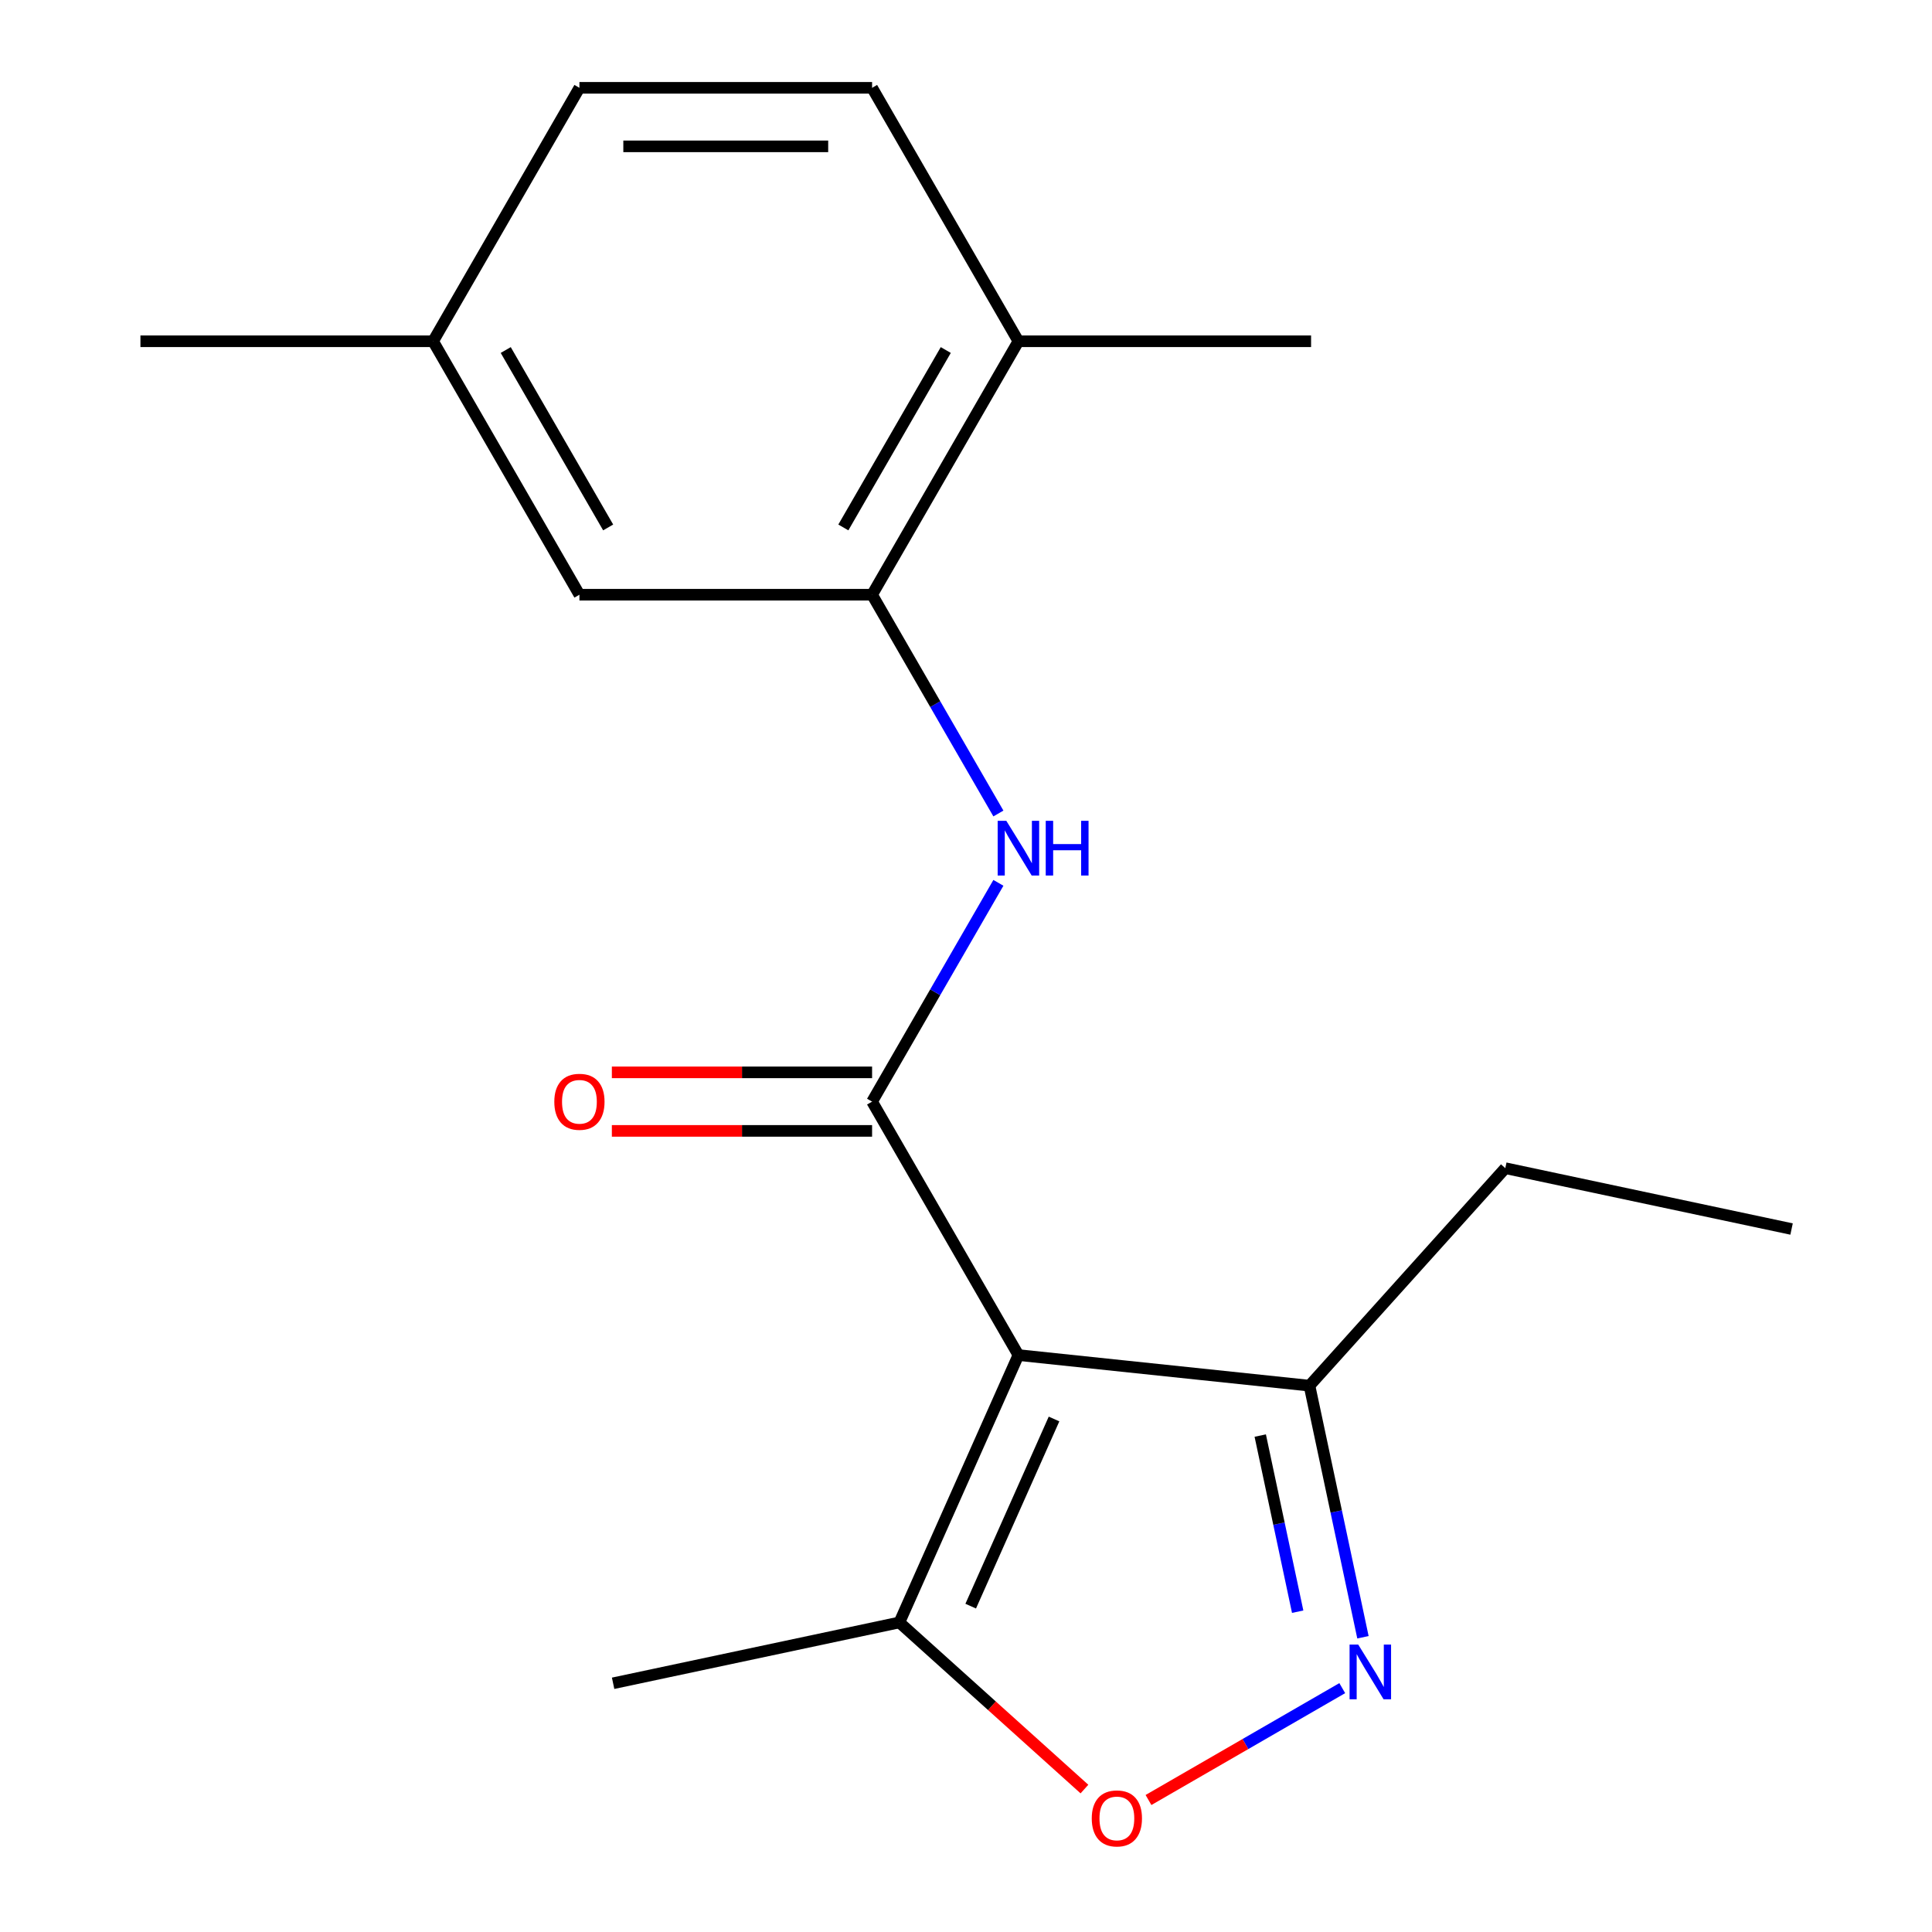<?xml version='1.0' encoding='iso-8859-1'?>
<svg version='1.1' baseProfile='full'
              xmlns='http://www.w3.org/2000/svg'
                      xmlns:rdkit='http://www.rdkit.org/xml'
                      xmlns:xlink='http://www.w3.org/1999/xlink'
                  xml:space='preserve'
width='1000px' height='1000px' viewBox='0 0 1000 1000'>
<!-- END OF HEADER -->
<rect style='opacity:1.0;fill:#FFFFFF;stroke:none' width='1000' height='1000' x='0' y='0'> </rect>
<path class='bond-0' d='M 527.13,701.385 L 451.39,570.199' style='fill:none;fill-rule:evenodd;stroke:#000000;stroke-width:6px;stroke-linecap:butt;stroke-linejoin:miter;stroke-opacity:1' />
<path class='bond-4' d='M 527.13,701.385 L 465.517,839.77' style='fill:none;fill-rule:evenodd;stroke:#000000;stroke-width:6px;stroke-linecap:butt;stroke-linejoin:miter;stroke-opacity:1' />
<path class='bond-4' d='M 545.565,734.465 L 502.436,831.335' style='fill:none;fill-rule:evenodd;stroke:#000000;stroke-width:6px;stroke-linecap:butt;stroke-linejoin:miter;stroke-opacity:1' />
<path class='bond-5' d='M 527.13,701.385 L 677.781,717.219' style='fill:none;fill-rule:evenodd;stroke:#000000;stroke-width:6px;stroke-linecap:butt;stroke-linejoin:miter;stroke-opacity:1' />
<path class='bond-2' d='M 451.39,570.199 L 484.079,513.58' style='fill:none;fill-rule:evenodd;stroke:#000000;stroke-width:6px;stroke-linecap:butt;stroke-linejoin:miter;stroke-opacity:1' />
<path class='bond-2' d='M 484.079,513.58 L 516.768,456.96' style='fill:none;fill-rule:evenodd;stroke:#0000FF;stroke-width:6px;stroke-linecap:butt;stroke-linejoin:miter;stroke-opacity:1' />
<path class='bond-7' d='M 451.39,555.051 L 384.043,555.051' style='fill:none;fill-rule:evenodd;stroke:#000000;stroke-width:6px;stroke-linecap:butt;stroke-linejoin:miter;stroke-opacity:1' />
<path class='bond-7' d='M 384.043,555.051 L 316.696,555.051' style='fill:none;fill-rule:evenodd;stroke:#FF0000;stroke-width:6px;stroke-linecap:butt;stroke-linejoin:miter;stroke-opacity:1' />
<path class='bond-7' d='M 451.39,585.347 L 384.043,585.347' style='fill:none;fill-rule:evenodd;stroke:#000000;stroke-width:6px;stroke-linecap:butt;stroke-linejoin:miter;stroke-opacity:1' />
<path class='bond-7' d='M 384.043,585.347 L 316.696,585.347' style='fill:none;fill-rule:evenodd;stroke:#FF0000;stroke-width:6px;stroke-linecap:butt;stroke-linejoin:miter;stroke-opacity:1' />
<path class='bond-1' d='M 705.461,847.443 L 691.621,782.331' style='fill:none;fill-rule:evenodd;stroke:#0000FF;stroke-width:6px;stroke-linecap:butt;stroke-linejoin:miter;stroke-opacity:1' />
<path class='bond-1' d='M 691.621,782.331 L 677.781,717.219' style='fill:none;fill-rule:evenodd;stroke:#000000;stroke-width:6px;stroke-linecap:butt;stroke-linejoin:miter;stroke-opacity:1' />
<path class='bond-1' d='M 671.675,834.208 L 661.987,788.63' style='fill:none;fill-rule:evenodd;stroke:#0000FF;stroke-width:6px;stroke-linecap:butt;stroke-linejoin:miter;stroke-opacity:1' />
<path class='bond-1' d='M 661.987,788.63 L 652.299,743.052' style='fill:none;fill-rule:evenodd;stroke:#000000;stroke-width:6px;stroke-linecap:butt;stroke-linejoin:miter;stroke-opacity:1' />
<path class='bond-18' d='M 694.749,873.777 L 644.603,902.729' style='fill:none;fill-rule:evenodd;stroke:#0000FF;stroke-width:6px;stroke-linecap:butt;stroke-linejoin:miter;stroke-opacity:1' />
<path class='bond-18' d='M 644.603,902.729 L 594.457,931.68' style='fill:none;fill-rule:evenodd;stroke:#FF0000;stroke-width:6px;stroke-linecap:butt;stroke-linejoin:miter;stroke-opacity:1' />
<path class='bond-6' d='M 516.768,421.066 L 484.079,364.446' style='fill:none;fill-rule:evenodd;stroke:#0000FF;stroke-width:6px;stroke-linecap:butt;stroke-linejoin:miter;stroke-opacity:1' />
<path class='bond-6' d='M 484.079,364.446 L 451.39,307.827' style='fill:none;fill-rule:evenodd;stroke:#000000;stroke-width:6px;stroke-linecap:butt;stroke-linejoin:miter;stroke-opacity:1' />
<path class='bond-3' d='M 561.303,926.015 L 513.41,882.892' style='fill:none;fill-rule:evenodd;stroke:#FF0000;stroke-width:6px;stroke-linecap:butt;stroke-linejoin:miter;stroke-opacity:1' />
<path class='bond-3' d='M 513.41,882.892 L 465.517,839.77' style='fill:none;fill-rule:evenodd;stroke:#000000;stroke-width:6px;stroke-linecap:butt;stroke-linejoin:miter;stroke-opacity:1' />
<path class='bond-13' d='M 465.517,839.77 L 317.347,871.264' style='fill:none;fill-rule:evenodd;stroke:#000000;stroke-width:6px;stroke-linecap:butt;stroke-linejoin:miter;stroke-opacity:1' />
<path class='bond-14' d='M 677.781,717.219 L 779.141,604.647' style='fill:none;fill-rule:evenodd;stroke:#000000;stroke-width:6px;stroke-linecap:butt;stroke-linejoin:miter;stroke-opacity:1' />
<path class='bond-8' d='M 451.39,307.827 L 527.13,176.641' style='fill:none;fill-rule:evenodd;stroke:#000000;stroke-width:6px;stroke-linecap:butt;stroke-linejoin:miter;stroke-opacity:1' />
<path class='bond-8' d='M 436.514,273.001 L 489.532,181.171' style='fill:none;fill-rule:evenodd;stroke:#000000;stroke-width:6px;stroke-linecap:butt;stroke-linejoin:miter;stroke-opacity:1' />
<path class='bond-9' d='M 451.39,307.827 L 299.909,307.827' style='fill:none;fill-rule:evenodd;stroke:#000000;stroke-width:6px;stroke-linecap:butt;stroke-linejoin:miter;stroke-opacity:1' />
<path class='bond-10' d='M 527.13,176.641 L 451.39,45.455' style='fill:none;fill-rule:evenodd;stroke:#000000;stroke-width:6px;stroke-linecap:butt;stroke-linejoin:miter;stroke-opacity:1' />
<path class='bond-15' d='M 527.13,176.641 L 678.611,176.641' style='fill:none;fill-rule:evenodd;stroke:#000000;stroke-width:6px;stroke-linecap:butt;stroke-linejoin:miter;stroke-opacity:1' />
<path class='bond-11' d='M 299.909,307.827 L 224.169,176.641' style='fill:none;fill-rule:evenodd;stroke:#000000;stroke-width:6px;stroke-linecap:butt;stroke-linejoin:miter;stroke-opacity:1' />
<path class='bond-11' d='M 314.785,273.001 L 261.767,181.171' style='fill:none;fill-rule:evenodd;stroke:#000000;stroke-width:6px;stroke-linecap:butt;stroke-linejoin:miter;stroke-opacity:1' />
<path class='bond-19' d='M 451.39,45.455 L 299.909,45.455' style='fill:none;fill-rule:evenodd;stroke:#000000;stroke-width:6px;stroke-linecap:butt;stroke-linejoin:miter;stroke-opacity:1' />
<path class='bond-19' d='M 428.668,75.751 L 322.631,75.751' style='fill:none;fill-rule:evenodd;stroke:#000000;stroke-width:6px;stroke-linecap:butt;stroke-linejoin:miter;stroke-opacity:1' />
<path class='bond-12' d='M 224.169,176.641 L 299.909,45.455' style='fill:none;fill-rule:evenodd;stroke:#000000;stroke-width:6px;stroke-linecap:butt;stroke-linejoin:miter;stroke-opacity:1' />
<path class='bond-16' d='M 224.169,176.641 L 72.688,176.641' style='fill:none;fill-rule:evenodd;stroke:#000000;stroke-width:6px;stroke-linecap:butt;stroke-linejoin:miter;stroke-opacity:1' />
<path class='bond-17' d='M 779.141,604.647 L 927.312,636.142' style='fill:none;fill-rule:evenodd;stroke:#000000;stroke-width:6px;stroke-linecap:butt;stroke-linejoin:miter;stroke-opacity:1' />
<path  class='atom-2' d='M 703.016 851.23
L 712.296 866.23
Q 713.216 867.71, 714.696 870.39
Q 716.176 873.07, 716.256 873.23
L 716.256 851.23
L 720.016 851.23
L 720.016 879.55
L 716.136 879.55
L 706.176 863.15
Q 705.016 861.23, 703.776 859.03
Q 702.576 856.83, 702.216 856.15
L 702.216 879.55
L 698.536 879.55
L 698.536 851.23
L 703.016 851.23
' fill='#0000FF'/>
<path  class='atom-3' d='M 520.87 424.853
L 530.15 439.853
Q 531.07 441.333, 532.55 444.013
Q 534.03 446.693, 534.11 446.853
L 534.11 424.853
L 537.87 424.853
L 537.87 453.173
L 533.99 453.173
L 524.03 436.773
Q 522.87 434.853, 521.63 432.653
Q 520.43 430.453, 520.07 429.773
L 520.07 453.173
L 516.39 453.173
L 516.39 424.853
L 520.87 424.853
' fill='#0000FF'/>
<path  class='atom-3' d='M 541.27 424.853
L 545.11 424.853
L 545.11 436.893
L 559.59 436.893
L 559.59 424.853
L 563.43 424.853
L 563.43 453.173
L 559.59 453.173
L 559.59 440.093
L 545.11 440.093
L 545.11 453.173
L 541.27 453.173
L 541.27 424.853
' fill='#0000FF'/>
<path  class='atom-4' d='M 565.09 941.21
Q 565.09 934.41, 568.45 930.61
Q 571.81 926.81, 578.09 926.81
Q 584.37 926.81, 587.73 930.61
Q 591.09 934.41, 591.09 941.21
Q 591.09 948.09, 587.69 952.01
Q 584.29 955.89, 578.09 955.89
Q 571.85 955.89, 568.45 952.01
Q 565.09 948.13, 565.09 941.21
M 578.09 952.69
Q 582.41 952.69, 584.73 949.81
Q 587.09 946.89, 587.09 941.21
Q 587.09 935.65, 584.73 932.85
Q 582.41 930.01, 578.09 930.01
Q 573.77 930.01, 571.41 932.81
Q 569.09 935.61, 569.09 941.21
Q 569.09 946.93, 571.41 949.81
Q 573.77 952.69, 578.09 952.69
' fill='#FF0000'/>
<path  class='atom-8' d='M 286.909 570.279
Q 286.909 563.479, 290.269 559.679
Q 293.629 555.879, 299.909 555.879
Q 306.189 555.879, 309.549 559.679
Q 312.909 563.479, 312.909 570.279
Q 312.909 577.159, 309.509 581.079
Q 306.109 584.959, 299.909 584.959
Q 293.669 584.959, 290.269 581.079
Q 286.909 577.199, 286.909 570.279
M 299.909 581.759
Q 304.229 581.759, 306.549 578.879
Q 308.909 575.959, 308.909 570.279
Q 308.909 564.719, 306.549 561.919
Q 304.229 559.079, 299.909 559.079
Q 295.589 559.079, 293.229 561.879
Q 290.909 564.679, 290.909 570.279
Q 290.909 575.999, 293.229 578.879
Q 295.589 581.759, 299.909 581.759
' fill='#FF0000'/>
</svg>
